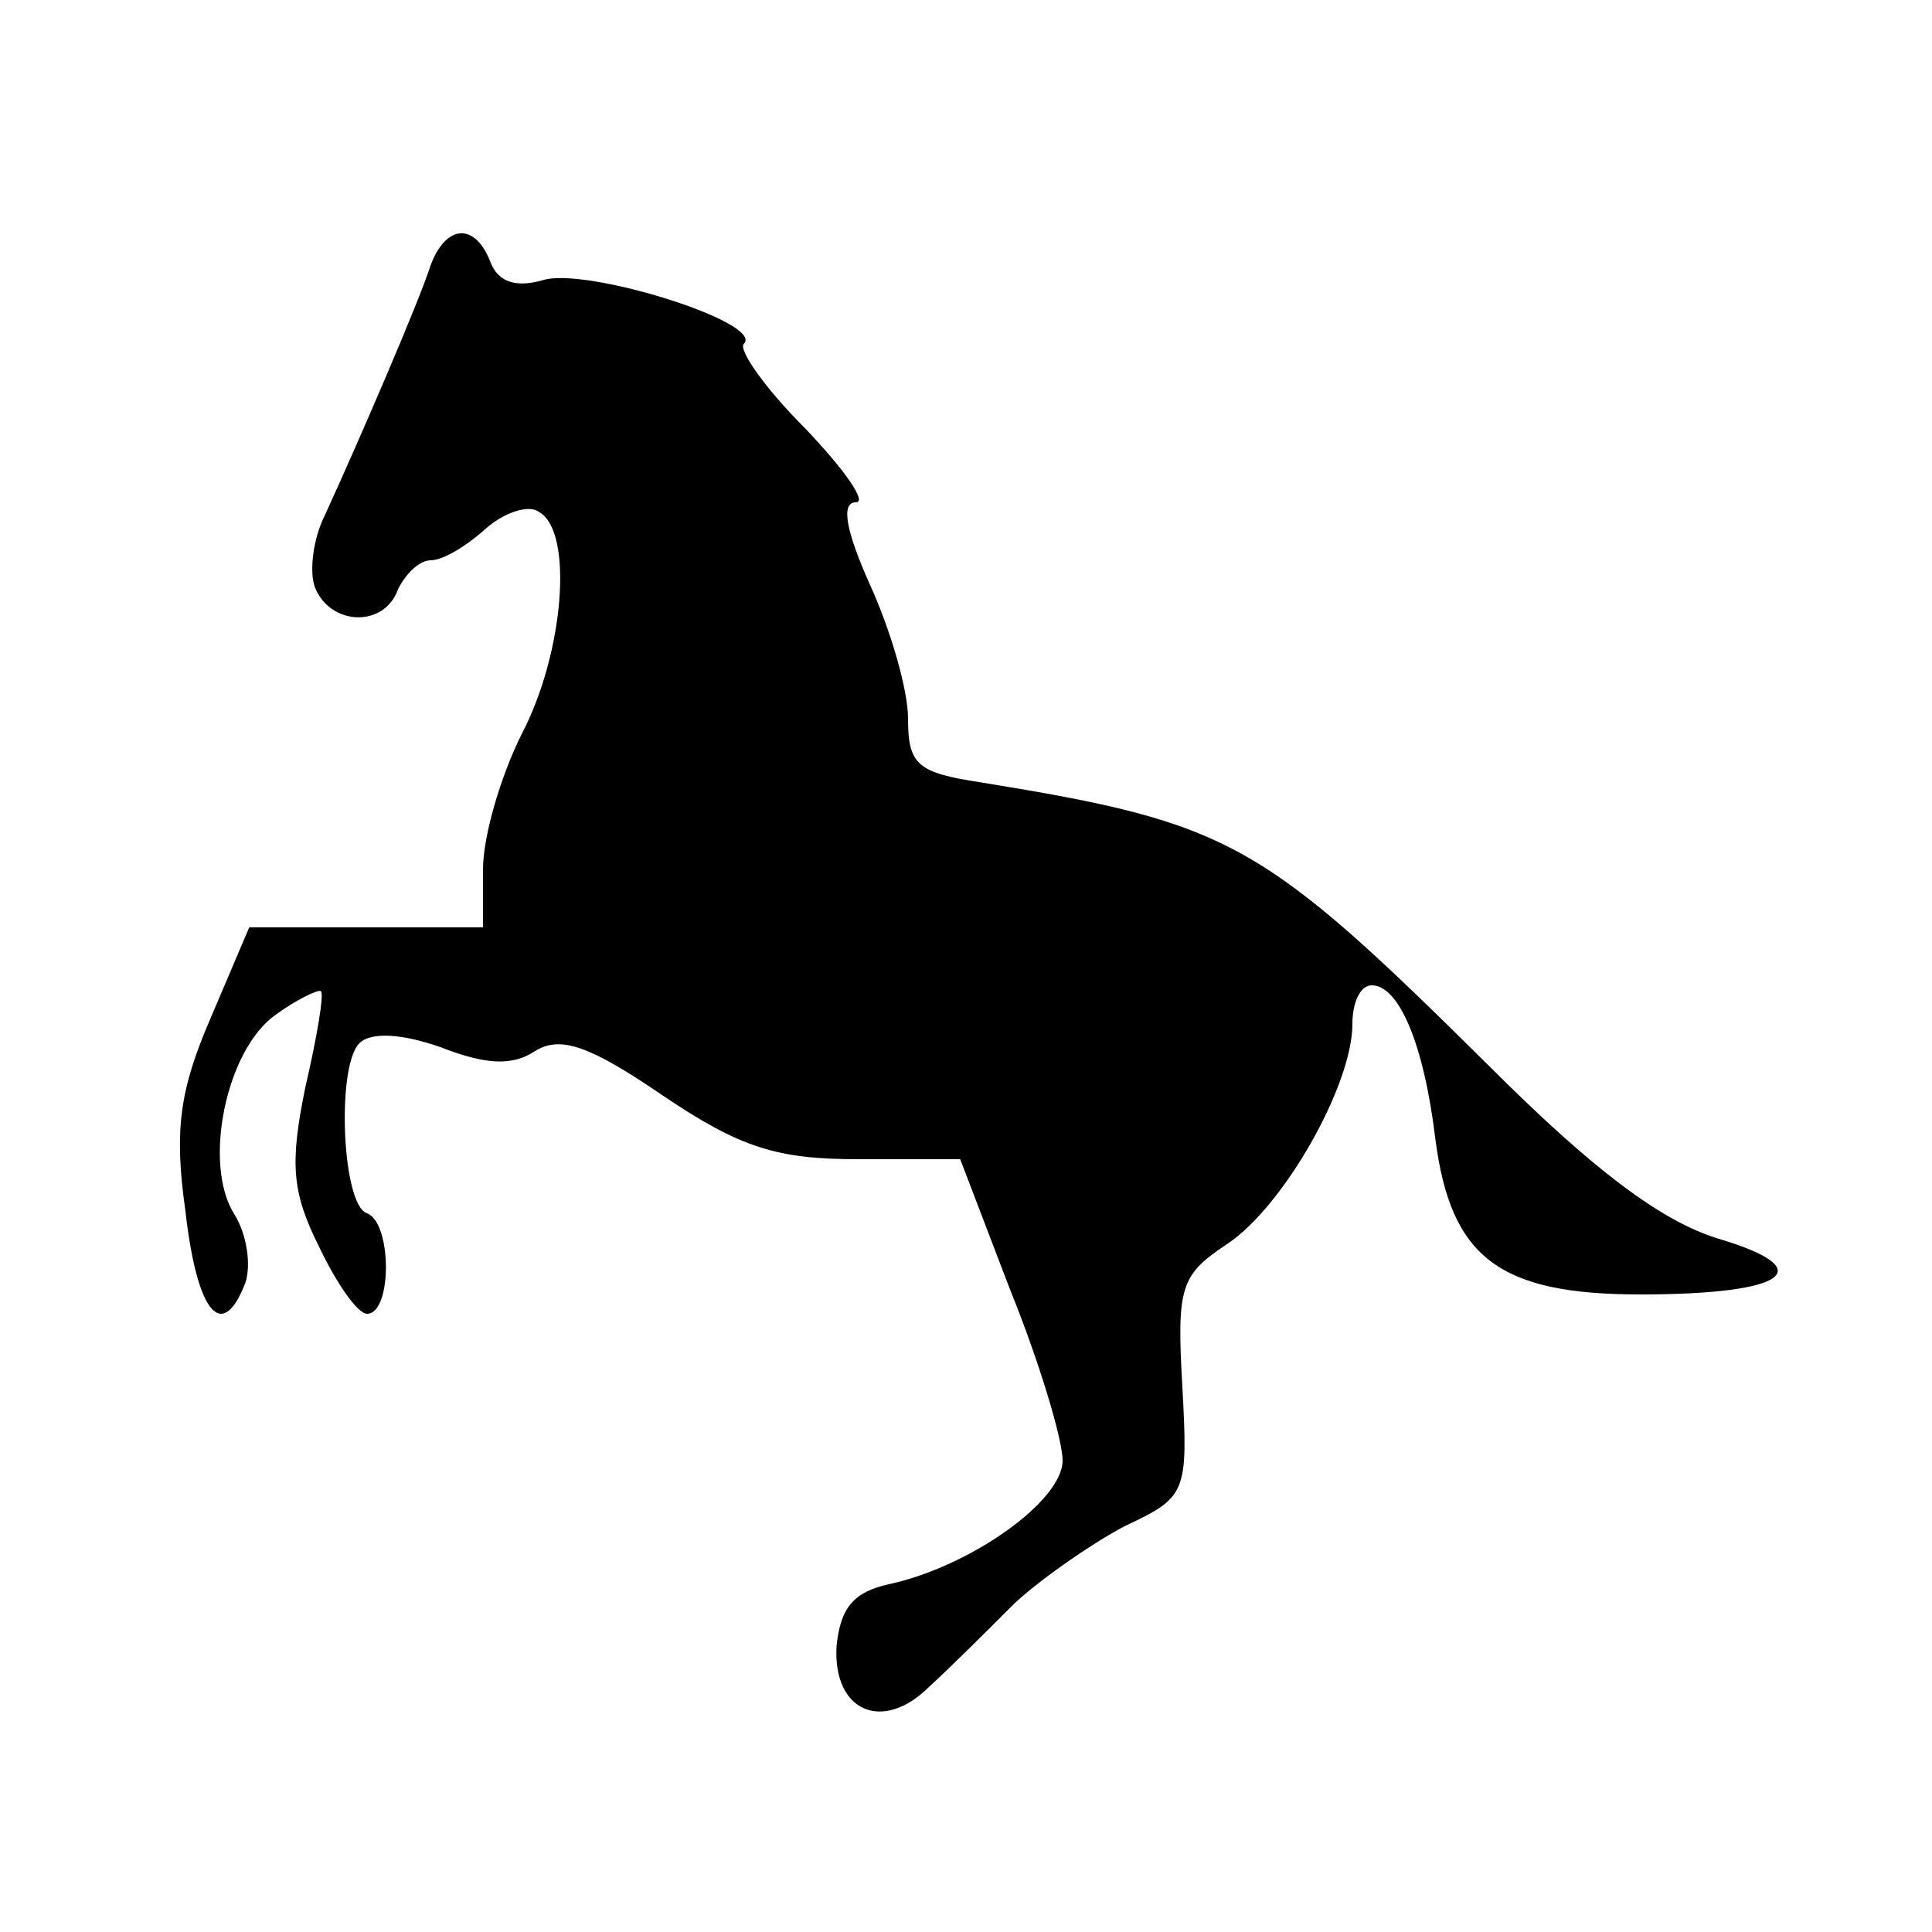 <?xml version="1.0" standalone="no"?>
<!DOCTYPE svg PUBLIC "-//W3C//DTD SVG 20010904//EN"
 "http://www.w3.org/TR/2001/REC-SVG-20010904/DTD/svg10.dtd">
<svg version="1.0" xmlns="http://www.w3.org/2000/svg"
 width="100pt" height="100pt" viewBox="0 0 100 100"
 preserveAspectRatio="xMidYMid meet">

<g transform="translate(0,100) scale(0.1,-0.1)"
fill="#000000" stroke="none">
<path d="M223 863 c-6 -19 -38 -93 -55 -130 -6 -12 -8 -29 -5 -37 8 -20 36
-21 43 -1 4 8 11 15 17 15 6 0 18 7 28 16 10 9 23 13 28 9 18 -10 13 -73 -9
-115 -11 -22 -20 -53 -20 -70 l0 -30 -60 0 -61 0 -20 -47 c-16 -37 -19 -58
-13 -100 6 -53 19 -68 31 -37 3 9 1 25 -6 36 -16 26 -4 85 22 103 11 8 22 13
23 12 2 -1 -2 -24 -8 -50 -8 -39 -7 -54 7 -82 9 -19 20 -35 25 -35 13 0 13 47
0 52 -13 4 -16 76 -4 88 6 6 22 5 42 -2 23 -9 37 -10 49 -2 13 8 28 3 66 -23
40 -27 59 -33 101 -33 l53 0 26 -68 c15 -37 27 -77 27 -88 0 -21 -48 -55 -90
-64 -18 -4 -25 -12 -27 -32 -2 -34 24 -45 48 -21 11 10 30 29 44 43 14 13 40
31 57 40 32 15 33 17 30 72 -3 52 -1 58 23 74 29 19 65 82 65 114 0 11 4 20
10 20 14 0 27 -30 33 -80 8 -61 33 -80 106 -80 76 0 94 13 40 29 -29 9 -64 35
-118 89 -118 117 -134 126 -263 147 -33 5 -38 9 -38 33 0 15 -9 46 -20 70 -12
27 -15 42 -7 42 6 0 -6 17 -26 38 -21 21 -35 41 -32 44 11 11 -82 40 -104 33
-14 -4 -23 -1 -27 9 -8 21 -23 20 -31 -1z"/>
</g>
</svg>

